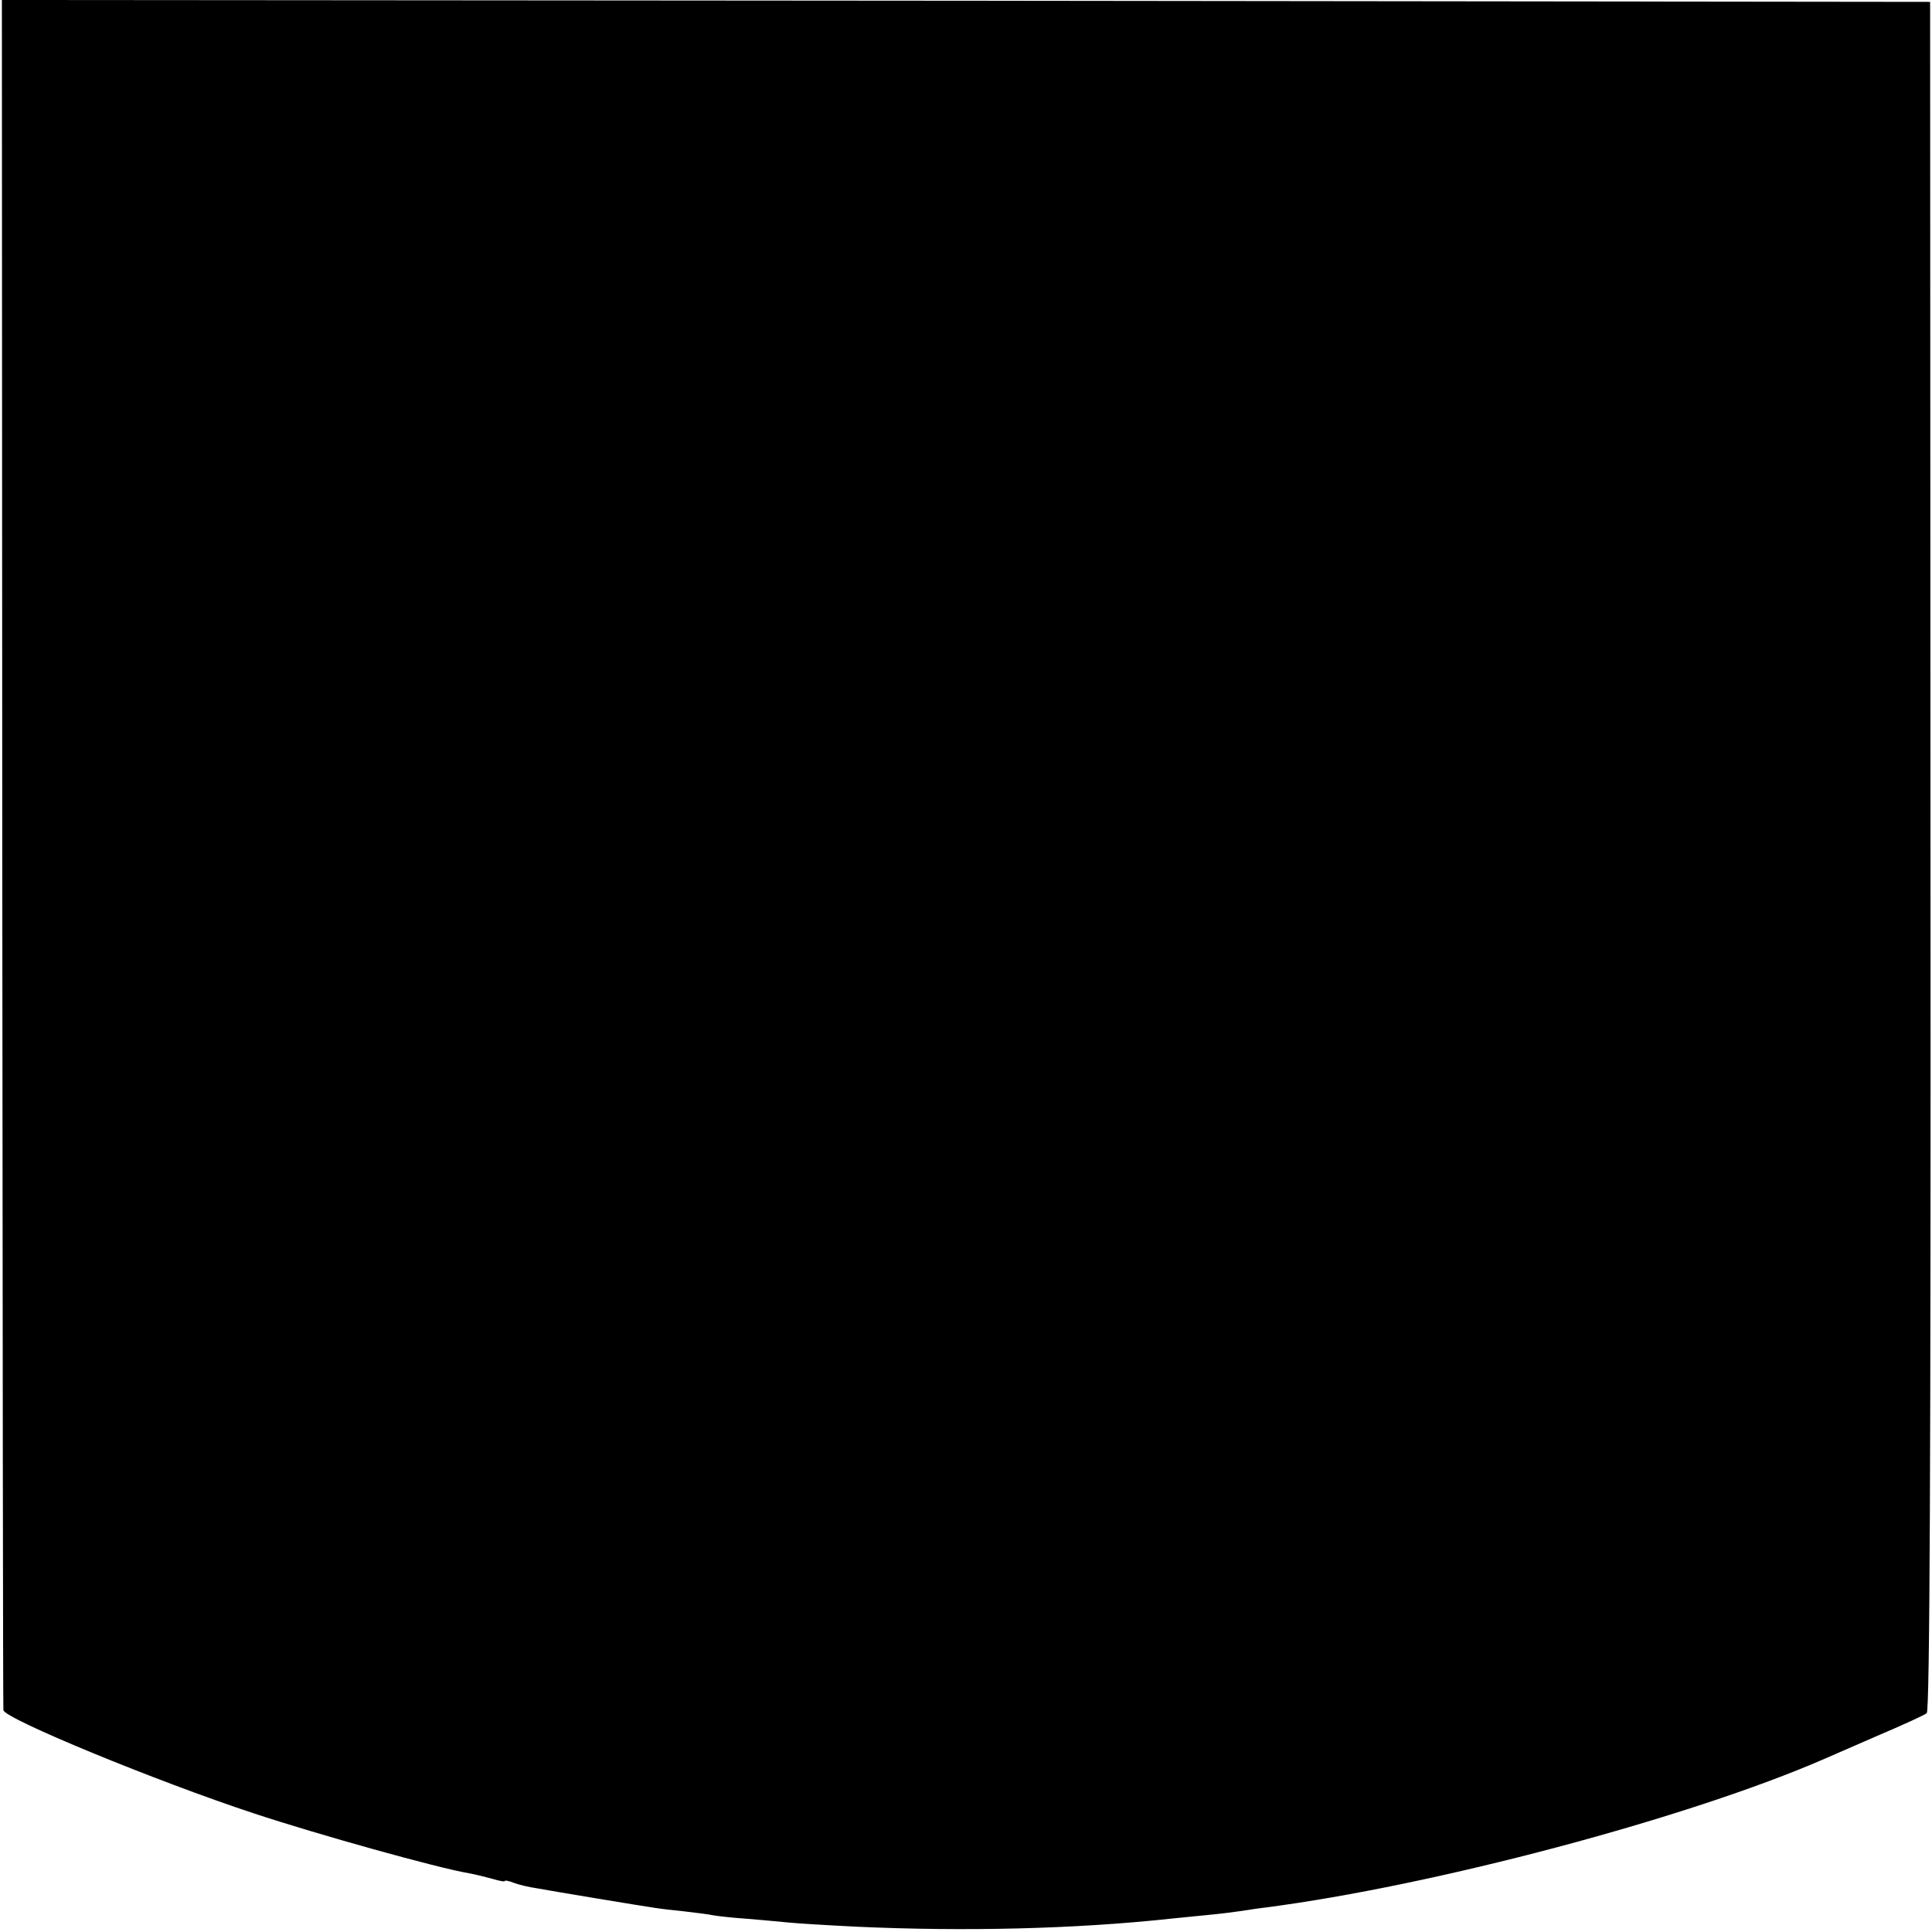 <?xml version="1.0" standalone="no"?>
<!DOCTYPE svg PUBLIC "-//W3C//DTD SVG 20010904//EN"
 "http://www.w3.org/TR/2001/REC-SVG-20010904/DTD/svg10.dtd">
<svg version="1.0" xmlns="http://www.w3.org/2000/svg"
 width="513pt" height="513pt" viewBox="0 0 513 513"
 preserveAspectRatio="xMidYMid meet">
<g transform="translate(0,513) scale(0.1,-0.1)"
fill="#000000" stroke="none">
<path d="M6 2863 c1 -1248 2 -2271 3 -2274 4 -23 407 -189 665 -274 169 -56
488 -145 571 -159 17 -3 45 -10 63 -15 17 -5 32 -8 32 -6 0 3 10 1 23 -4 13
-5 41 -12 63 -15 21 -4 93 -16 159 -27 164 -27 162 -27 230 -34 33 -4 67 -8
75 -10 8 -2 51 -7 95 -10 44 -4 94 -8 111 -10 18 -2 99 -7 180 -11 286 -13
577 -6 829 21 22 2 67 7 100 10 33 3 71 8 85 10 14 2 45 7 70 10 448 58 1125
238 1485 395 11 5 74 32 140 61 66 28 125 55 131 60 8 6 11 654 10 2276 l-1
2268 -2560 3 -2560 2 1 -2267z"/>
</g>
</svg>
